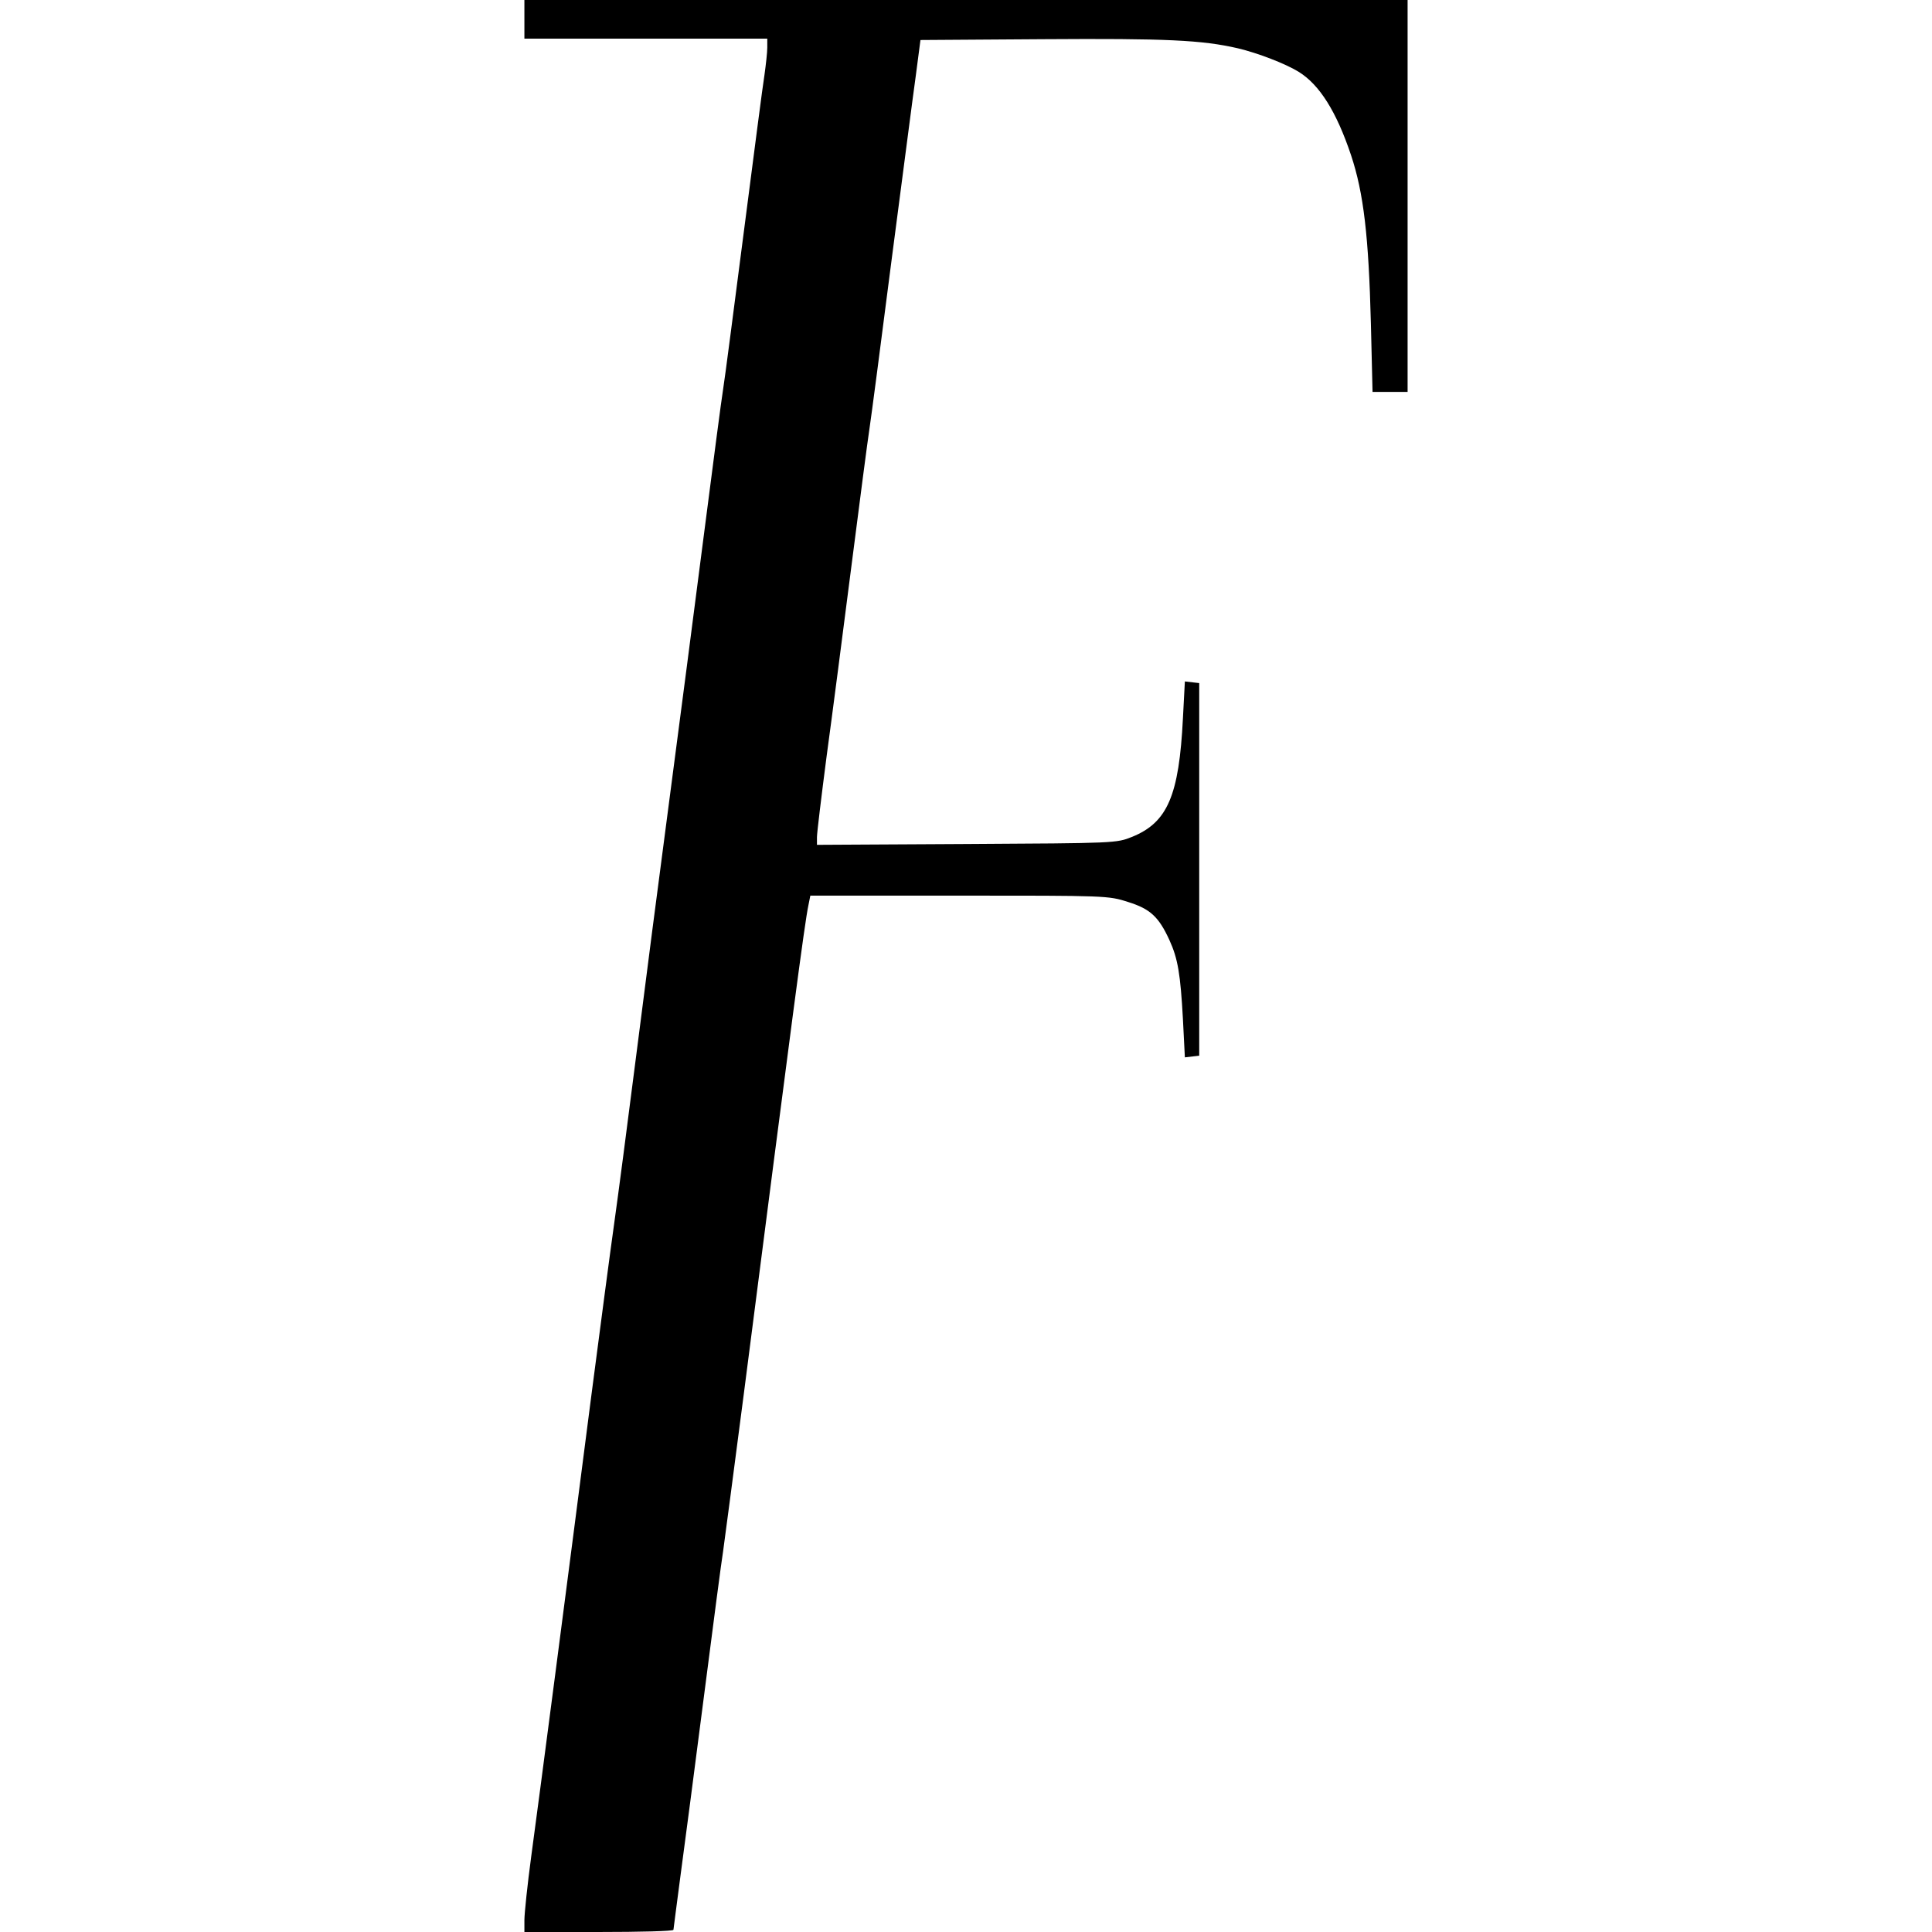 <?xml version="1.0" standalone="no"?>
<!DOCTYPE svg PUBLIC "-//W3C//DTD SVG 20010904//EN"
 "http://www.w3.org/TR/2001/REC-SVG-20010904/DTD/svg10.dtd">
<svg version="1.0" xmlns="http://www.w3.org/2000/svg"
 width="700pt" height="700pt" viewBox="0 0 700 700"
 preserveAspectRatio="xMidYMid meet">
<g transform="translate(0,700) scale(0.1,-0.1)"
fill="#000000" stroke="none">
<path d="M1900 6930 l0 -70 440 0 440 0 0 -32 c0 -18 -5 -62 -10 -98 -6 -36
-39 -292 -75 -570 -36 -278 -69 -534 -75 -570 -6 -36 -37 -274 -70 -530 -33
-256 -89 -688 -125 -960 -36 -272 -90 -688 -120 -925 -30 -236 -66 -511 -80
-610 -14 -99 -50 -373 -81 -610 -88 -684 -191 -1474 -219 -1679 -14 -104 -25
-209 -25 -233 l0 -43 270 0 c149 0 270 3 270 8 0 4 12 90 25 192 14 102 52
394 85 650 33 256 64 494 70 530 5 36 39 292 75 570 176 1368 220 1704 234
1770 l7 35 539 0 c532 0 541 0 612 -23 80 -25 111 -53 150 -138 31 -68 40
-124 49 -287 l7 -138 26 3 26 3 0 675 0 675 -26 3 -26 3 -7 -133 c-14 -281
-56 -378 -184 -430 -57 -23 -60 -23 -599 -26 l-543 -3 0 28 c0 15 16 147 35
293 20 146 60 456 90 690 30 234 59 457 65 495 6 39 42 313 80 610 39 297 78
599 88 670 l17 130 445 3 c445 3 575 -3 705 -33 72 -17 173 -56 220 -85 76
-47 137 -144 190 -302 46 -138 64 -295 72 -610 l6 -248 63 0 64 0 0 710 0 710
-1600 0 -1600 0 0 -70z"/>
</g>
</svg>
